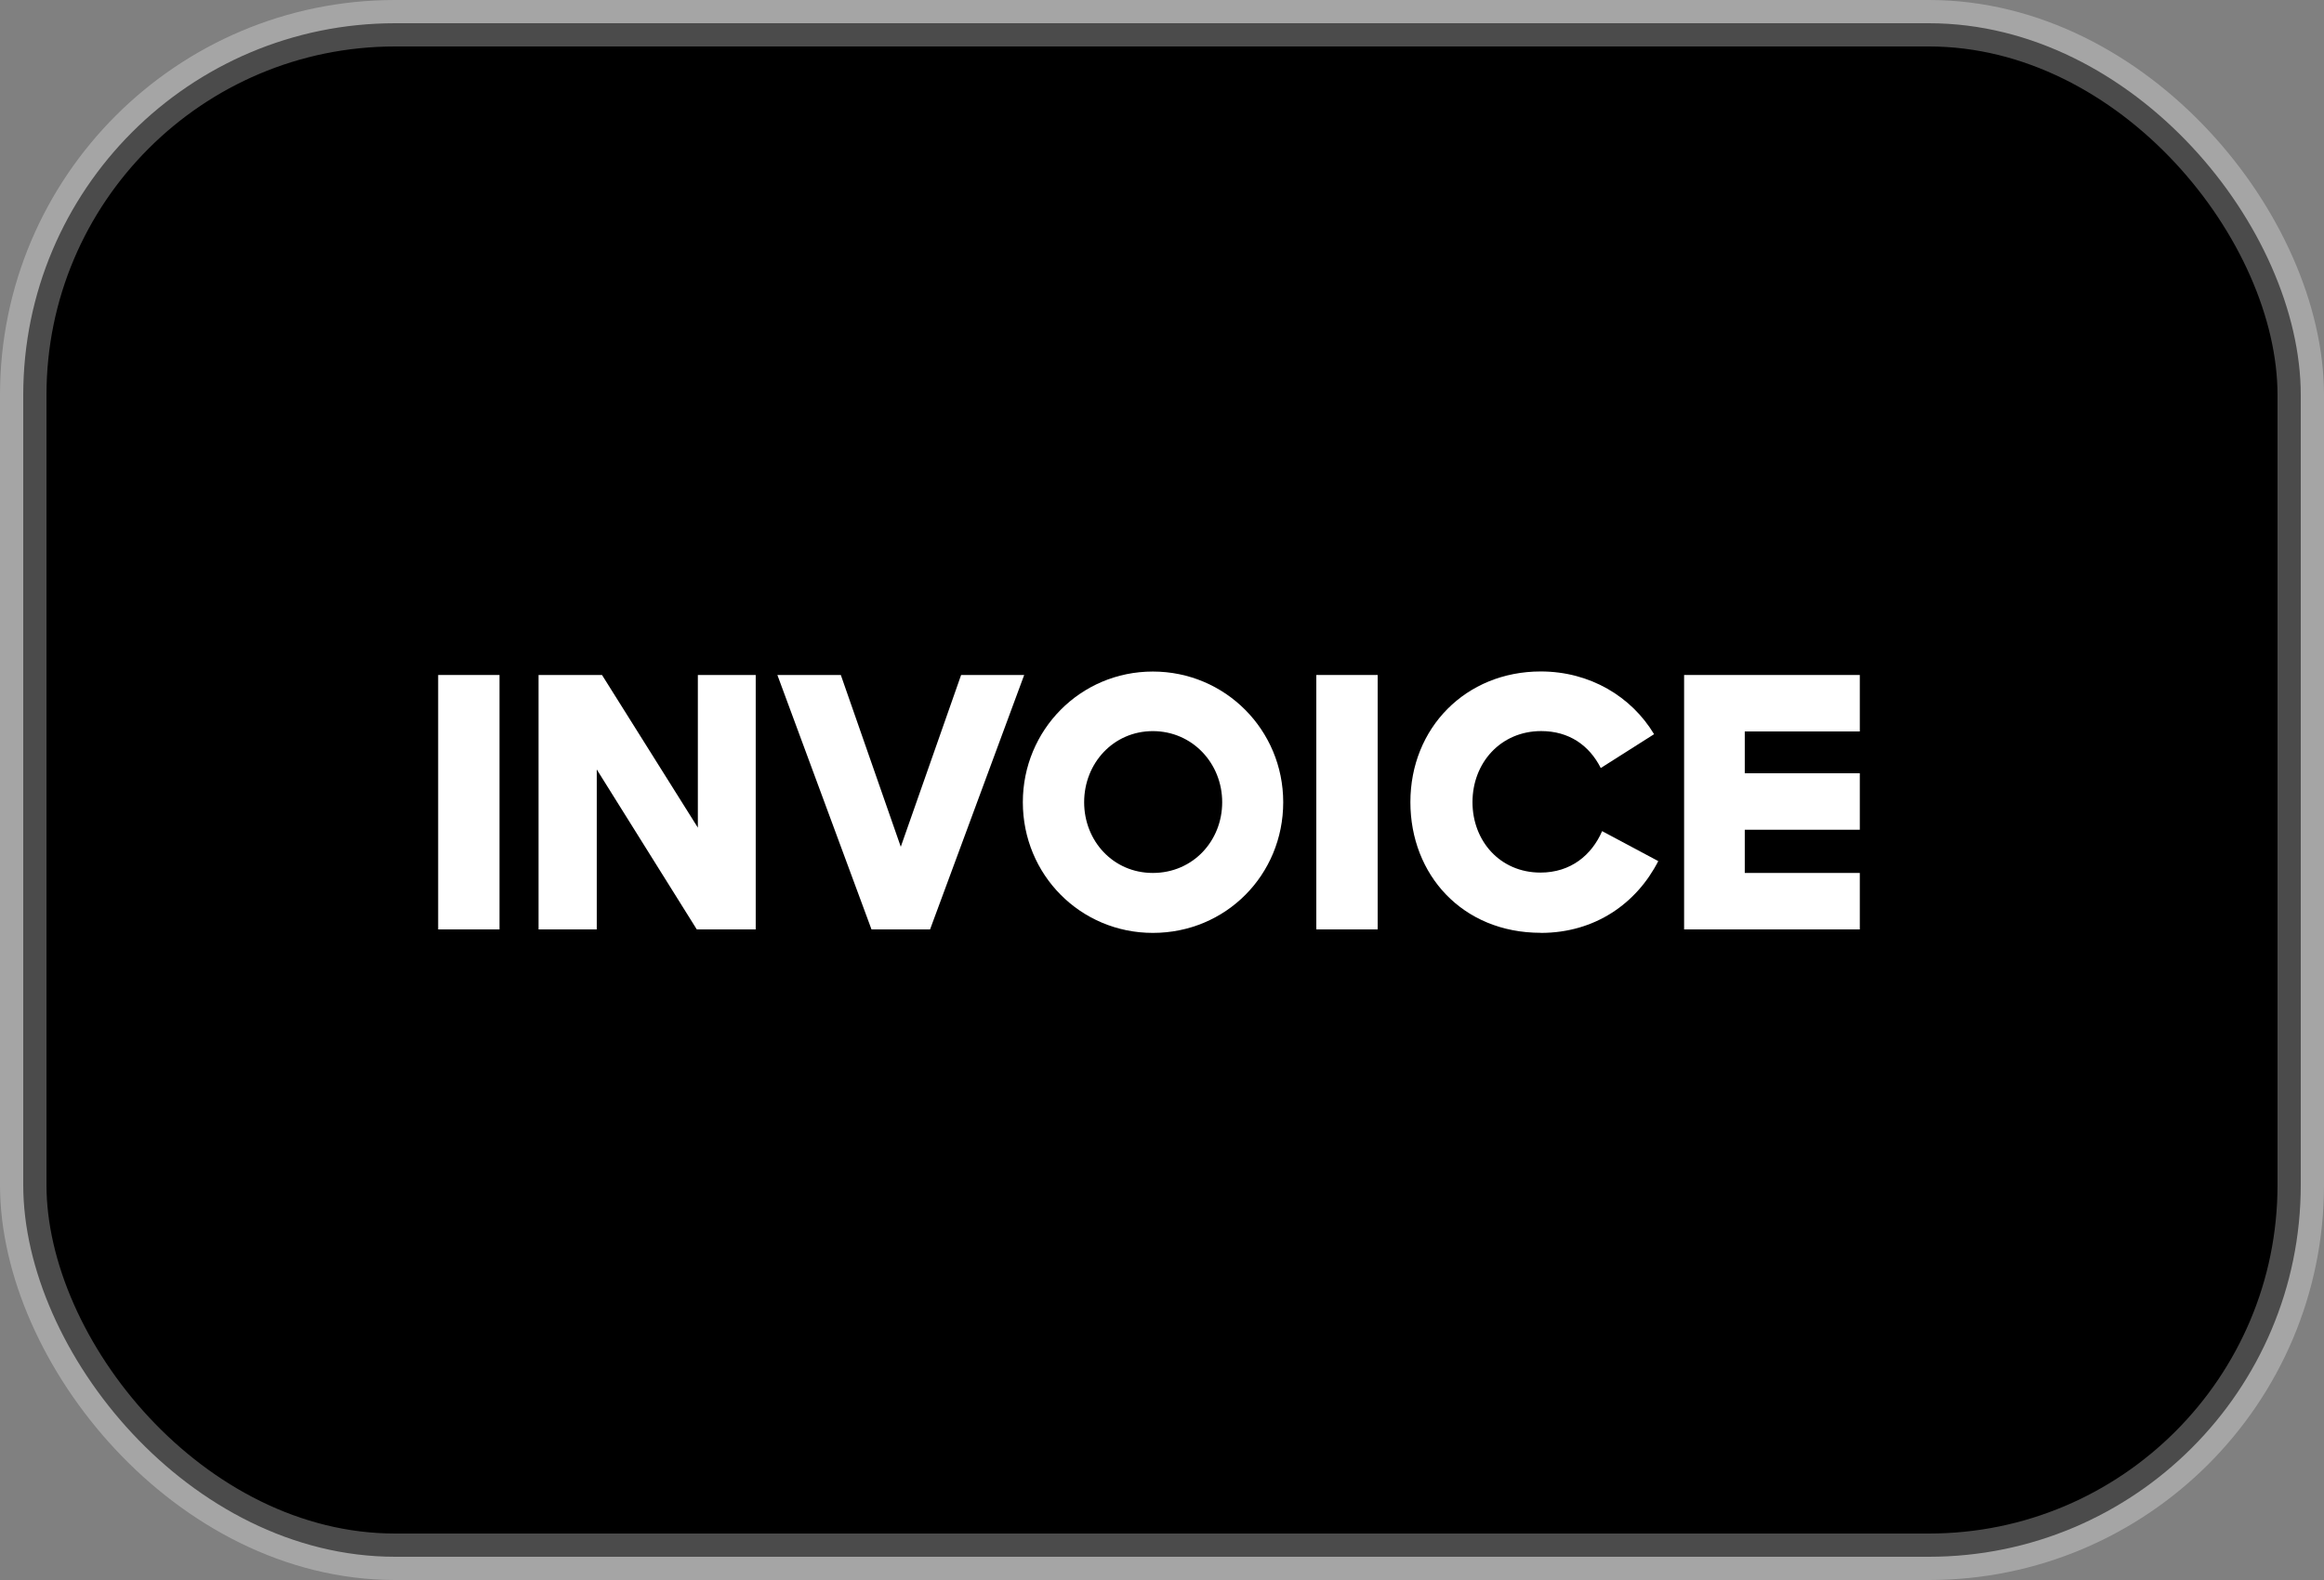 <?xml version="1.0" encoding="UTF-8"?>
<svg xmlns="http://www.w3.org/2000/svg" height="34" viewBox="0 0 50 34" width="50">
  <rect x="0" y="0" width="50" height="34" fill="#808080" stroke="none"/>
  <g fill="none" fill-rule="evenodd">
    <rect fill="#000" height="33" rx="8" stroke="#fff" stroke-opacity=".296" width="49" x=".5" y=".5"></rect>
    <g fill="#fff" fill-rule="nonzero" transform="translate(9 12)">
      <path d="m.427 8h1.32v-5.475h-1.32z"></path>
      <path d="m2.587 8h1.252v-3.442l2.152 3.442h1.268v-5.475h-1.245v3.285l-2.062-3.285h-1.365z"></path>
      <path d="m9.75 8h1.26l2.025-5.475h-1.357l-1.298 3.697-1.29-3.697h-1.365z"></path>
      <path d="m15.803 8.075c1.575 0 2.805-1.252 2.805-2.812 0-1.552-1.245-2.812-2.805-2.812s-2.797 1.26-2.797 2.812c0 1.56 1.238 2.812 2.797 2.812zm0-1.29c-.855 0-1.478-.69-1.478-1.522 0-.84.63-1.53 1.478-1.53s1.492.69 1.492 1.53c0 .833-.63 1.522-1.492 1.522z"></path>
      <path d="m19.32 8h1.32v-5.475h-1.32z"></path>
      <path d="m24.15 8.075c1.17 0 2.062-.637 2.527-1.545l-1.208-.645c-.225.517-.675.892-1.327.892-.87 0-1.462-.682-1.462-1.515 0-.848.608-1.53 1.478-1.53.6 0 1.035.307 1.282.795l1.147-.728c-.487-.81-1.38-1.35-2.438-1.35-1.613 0-2.805 1.215-2.805 2.812 0 1.56 1.117 2.812 2.805 2.812z"></path>
      <path d="m27.233 8h3.78v-1.215h-2.475v-.93h2.475v-1.215h-2.475v-.9h2.475v-1.215h-3.78z"></path>
    </g>
  </g>
</svg>
